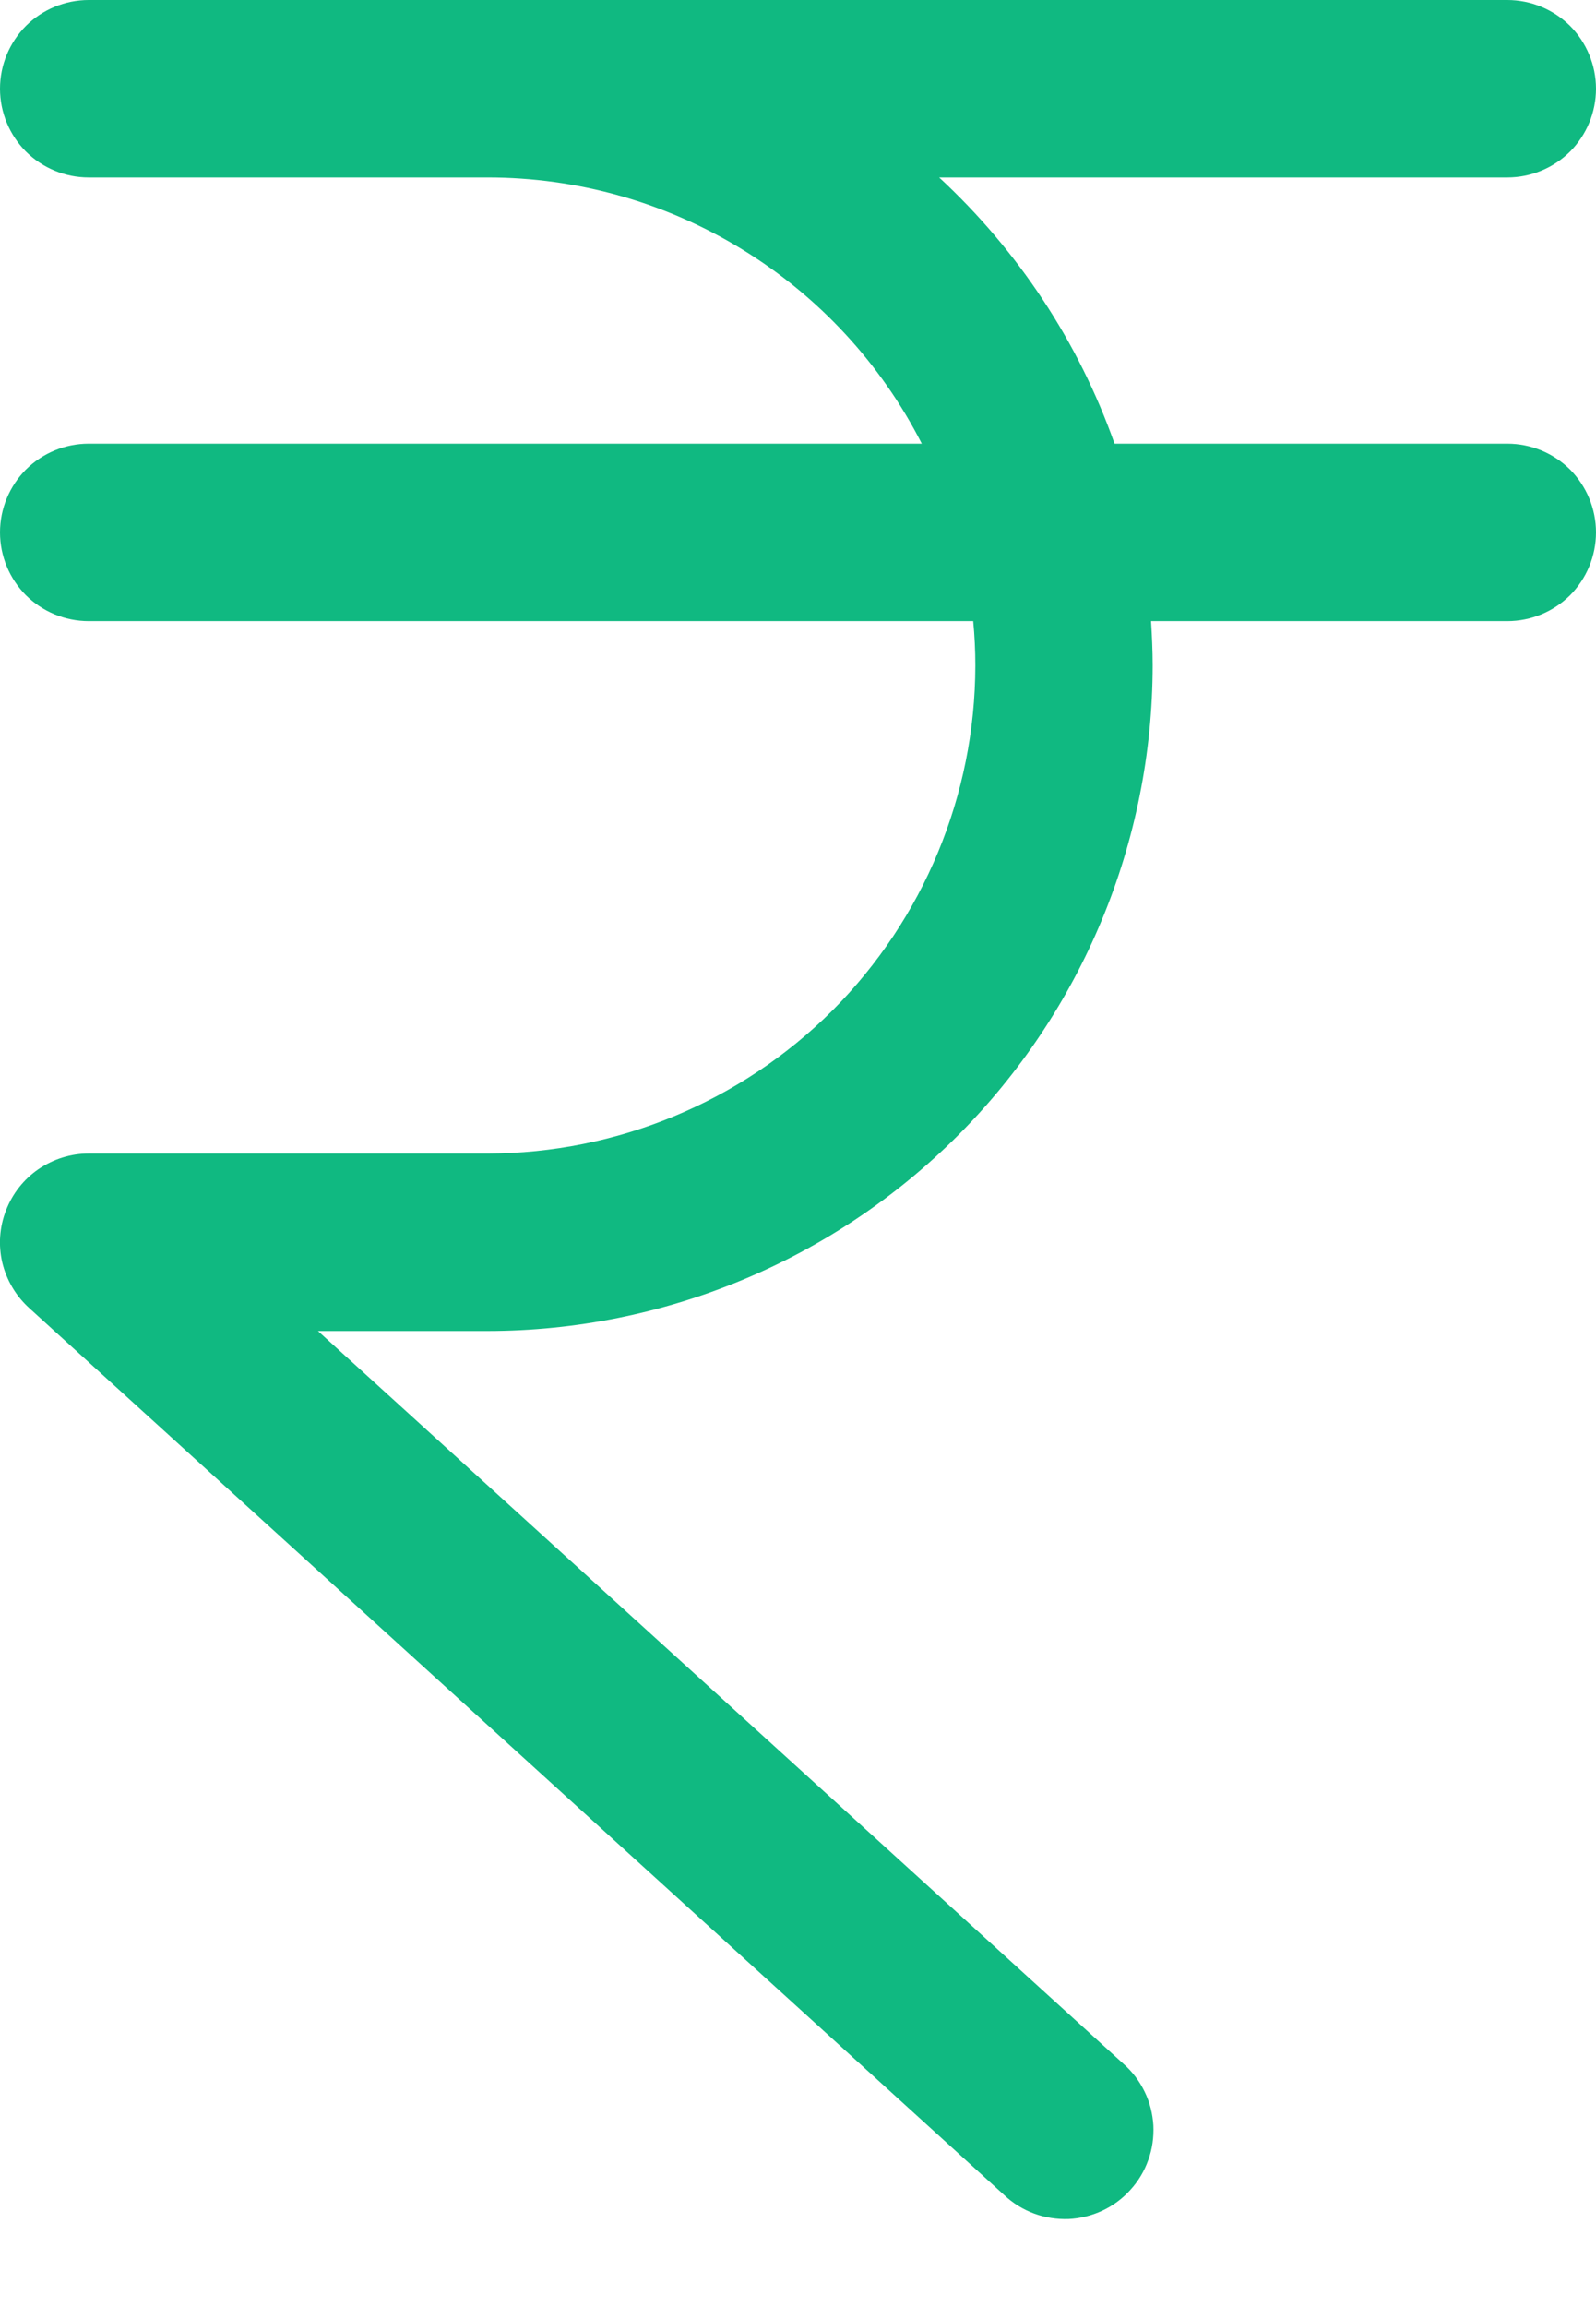 <svg width="9" height="13" viewBox="0 0 9 13" fill="none" xmlns="http://www.w3.org/2000/svg">
<g clip-path="url(#clip0_49_7)">
<path d="M9 3C9 3.133 8.947 3.26 8.854 3.354C8.76 3.447 8.633 3.5 8.5 3.5H6.491C6.496 3.583 6.5 3.666 6.5 3.75C6.499 4.744 6.103 5.697 5.4 6.4C4.697 7.103 3.744 7.499 2.75 7.5H1.793L6.336 11.63C6.386 11.674 6.426 11.727 6.455 11.787C6.484 11.846 6.5 11.911 6.504 11.977C6.507 12.043 6.498 12.109 6.475 12.172C6.453 12.234 6.419 12.291 6.374 12.34C6.33 12.389 6.276 12.429 6.216 12.457C6.156 12.485 6.091 12.501 6.025 12.504C5.959 12.506 5.893 12.496 5.831 12.473C5.769 12.45 5.712 12.415 5.664 12.37L0.164 7.37C0.089 7.302 0.037 7.213 0.013 7.115C-0.01 7.017 -0.003 6.914 0.034 6.82C0.07 6.726 0.134 6.645 0.217 6.588C0.301 6.531 0.399 6.5 0.5 6.5H2.75C3.479 6.499 4.178 6.209 4.694 5.694C5.209 5.178 5.499 4.479 5.5 3.75C5.5 3.666 5.496 3.583 5.488 3.5H0.5C0.367 3.5 0.24 3.447 0.146 3.354C0.053 3.26 0 3.133 0 3C0 2.867 0.053 2.74 0.146 2.646C0.24 2.553 0.367 2.5 0.5 2.5H5.198C4.968 2.049 4.617 1.67 4.185 1.405C3.753 1.14 3.257 1 2.75 1H0.5C0.367 1 0.24 0.947 0.146 0.854C0.053 0.76 0 0.633 0 0.5C0 0.367 0.053 0.24 0.146 0.146C0.24 0.053 0.367 0 0.5 0H8.5C8.633 0 8.76 0.053 8.854 0.146C8.947 0.24 9 0.367 9 0.5C9 0.633 8.947 0.76 8.854 0.854C8.76 0.947 8.633 1 8.5 1H5.296C5.742 1.413 6.082 1.927 6.285 2.5H8.5C8.633 2.5 8.76 2.553 8.854 2.646C8.947 2.74 9 2.867 9 3Z" fill="#10B981"/>
</g>
<defs>
<clipPath id="clip0_49_7">
<rect width="9" height="13" fill="white"/>
</clipPath>
</defs>
</svg>
